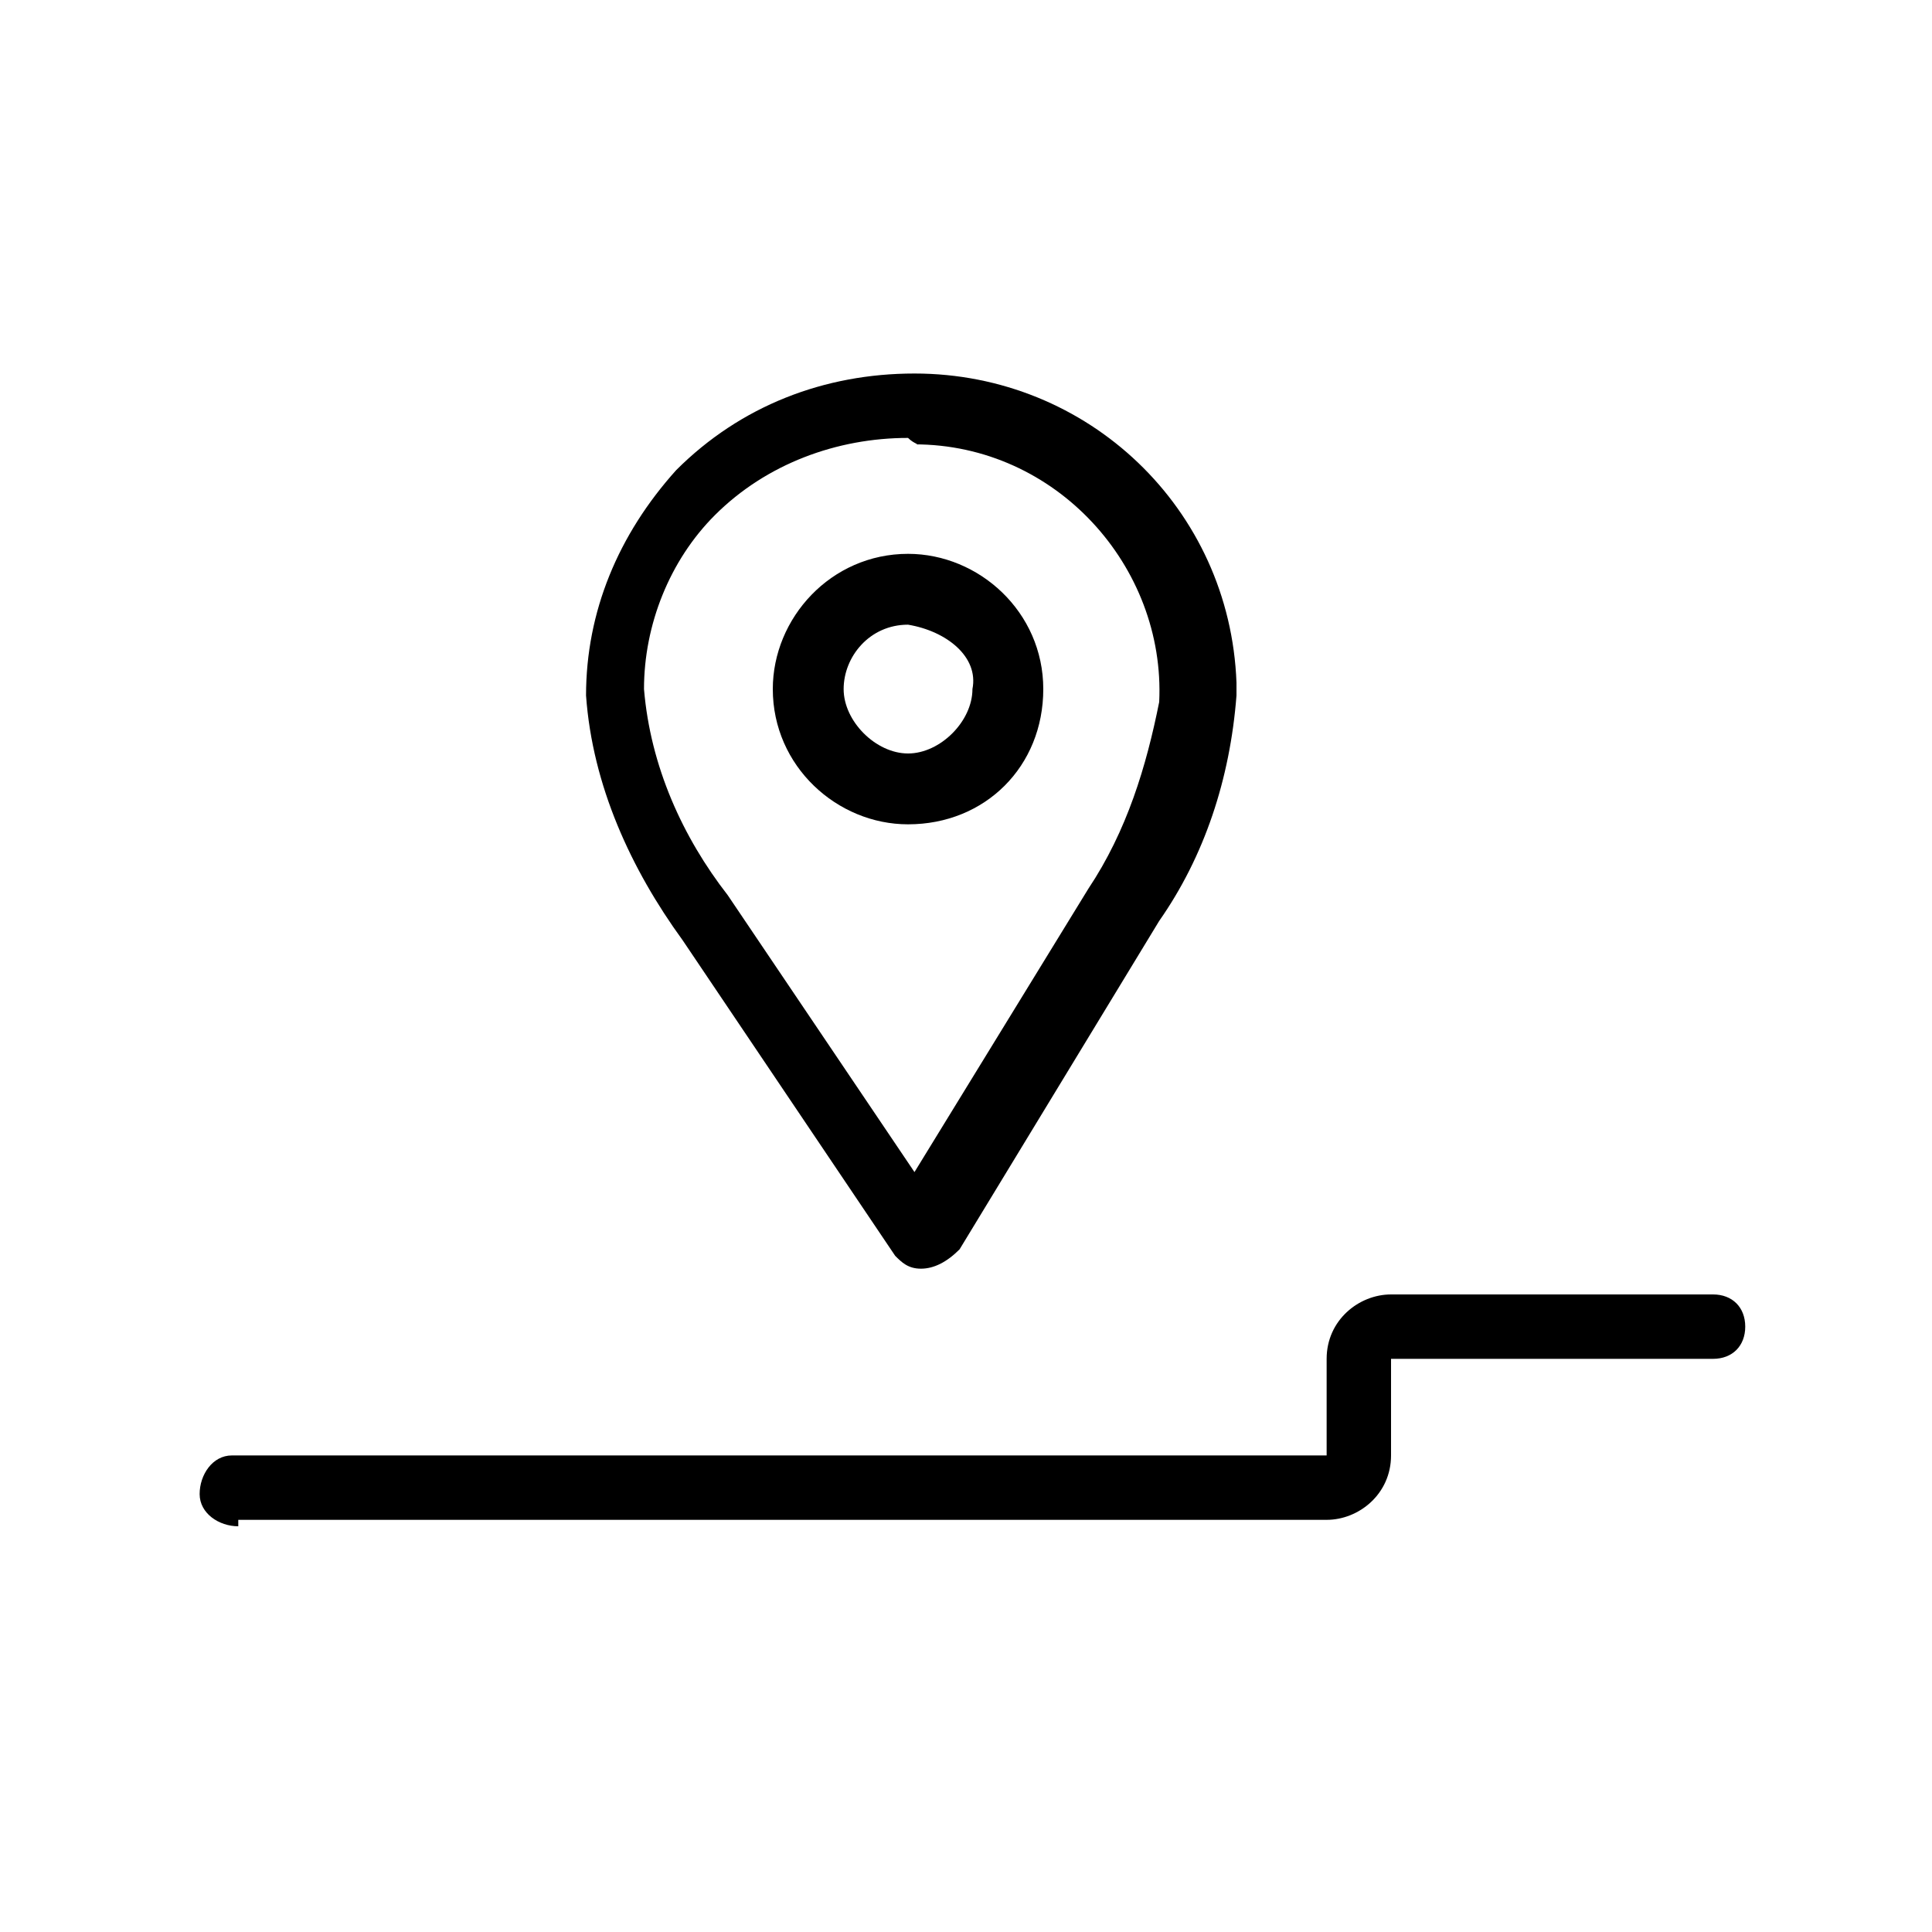 <?xml version="1.0" encoding="utf-8"?>
<!-- Generator: Adobe Illustrator 24.3.0, SVG Export Plug-In . SVG Version: 6.00 Build 0)  -->
<svg version="1.1" id="Ebene_1" xmlns="http://www.w3.org/2000/svg" xmlns:xlink="http://www.w3.org/1999/xlink" x="0px" y="0px"
	 viewBox="0 0 30 30" style="enable-background:new 0 0 30 30;" xml:space="preserve">
<desc>Created with Sketch.</desc>
<path d="M3.7,23.7c-0.3,0-0.6-0.2-0.6-0.5s0.2-0.6,0.5-0.6h0.1h16.9v-1.5c0-0.6,0.5-1,1-1h5c0.3,0,0.5,0.2,0.5,0.5s-0.2,0.5-0.5,0.5
	h-5v1.5c0,0.6-0.5,1-1,1l0,0H3.7V23.7z"/>
<path d="M14.3,19.7c-0.2,0-0.3-0.1-0.4-0.2l-3.3-4.9c-0.8-1.1-1.4-2.4-1.5-3.8c0-1.3,0.5-2.5,1.4-3.5c1-1,2.3-1.5,3.7-1.5
	c2.7,0,4.9,2.1,5,4.8c0,0.1,0,0.1,0,0.2c-0.1,1.3-0.5,2.5-1.2,3.5l-3.1,5.1C14.7,19.6,14.5,19.7,14.3,19.7L14.3,19.7z M14.1,6.8
	c-1.1,0-2.2,0.4-3,1.2C10.4,8.7,10,9.7,10,10.7c0.1,1.2,0.6,2.3,1.3,3.2l2.9,4.3l2.7-4.4l0,0c0.6-0.9,0.9-1.9,1.1-2.9
	c0.1-2.1-1.6-4-3.8-4C14.3,6.9,14.2,6.9,14.1,6.8L14.1,6.8z"/>
<path d="M14.1,12.8c-1.1,0-2.1-0.9-2.1-2.1c0-1.1,0.9-2.1,2.1-2.1c1.1,0,2.1,0.9,2.1,2.1l0,0C16.2,11.9,15.3,12.8,14.1,12.8z
	 M14.1,9.7c-0.6,0-1,0.5-1,1s0.5,1,1,1s1-0.5,1-1C15.2,10.2,14.7,9.8,14.1,9.7L14.1,9.7z"/>
</svg>
